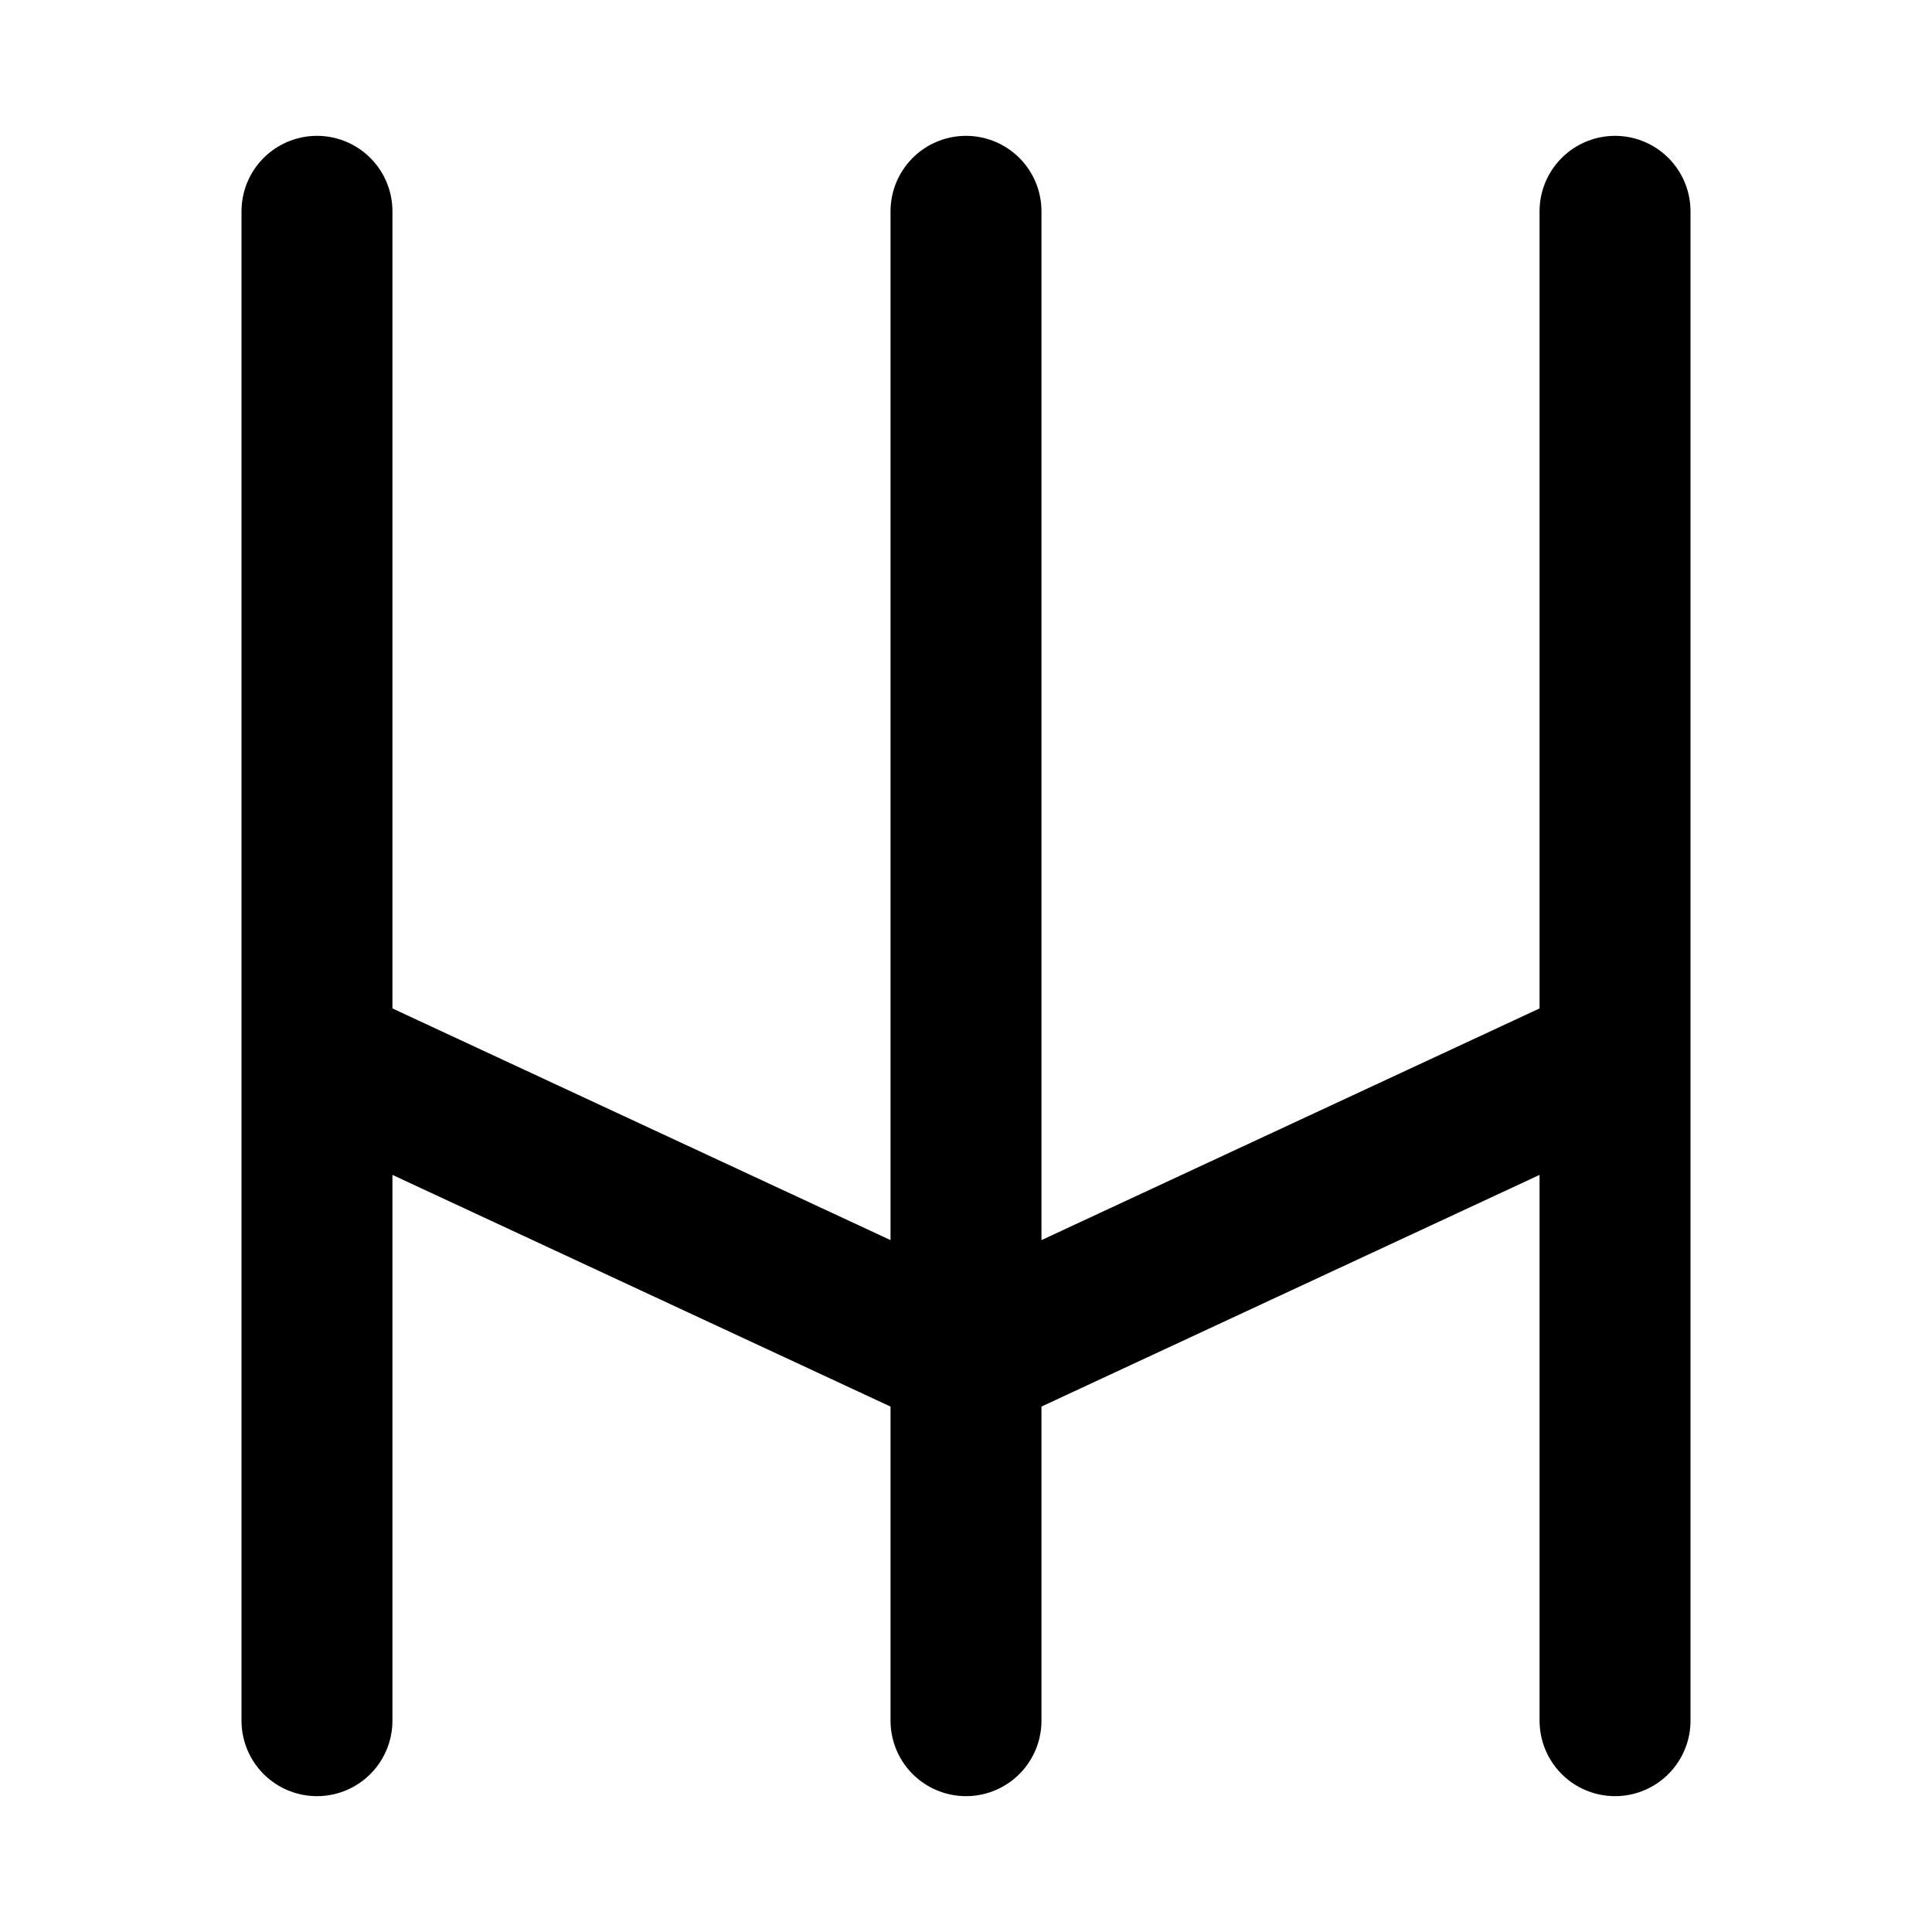 <?xml version="1.0" encoding="UTF-8"?>
<svg xmlns="http://www.w3.org/2000/svg" width="128" height="128">
<path d="m 64,90 -43,-20 0,-56 0,100 0,-44 43,20 0,-76 0,100 0,-24 43,-20 0,-56 0,100 0,-44" style="stroke:#000000;stroke-width:10;stroke-linejoin:round" />
</svg>